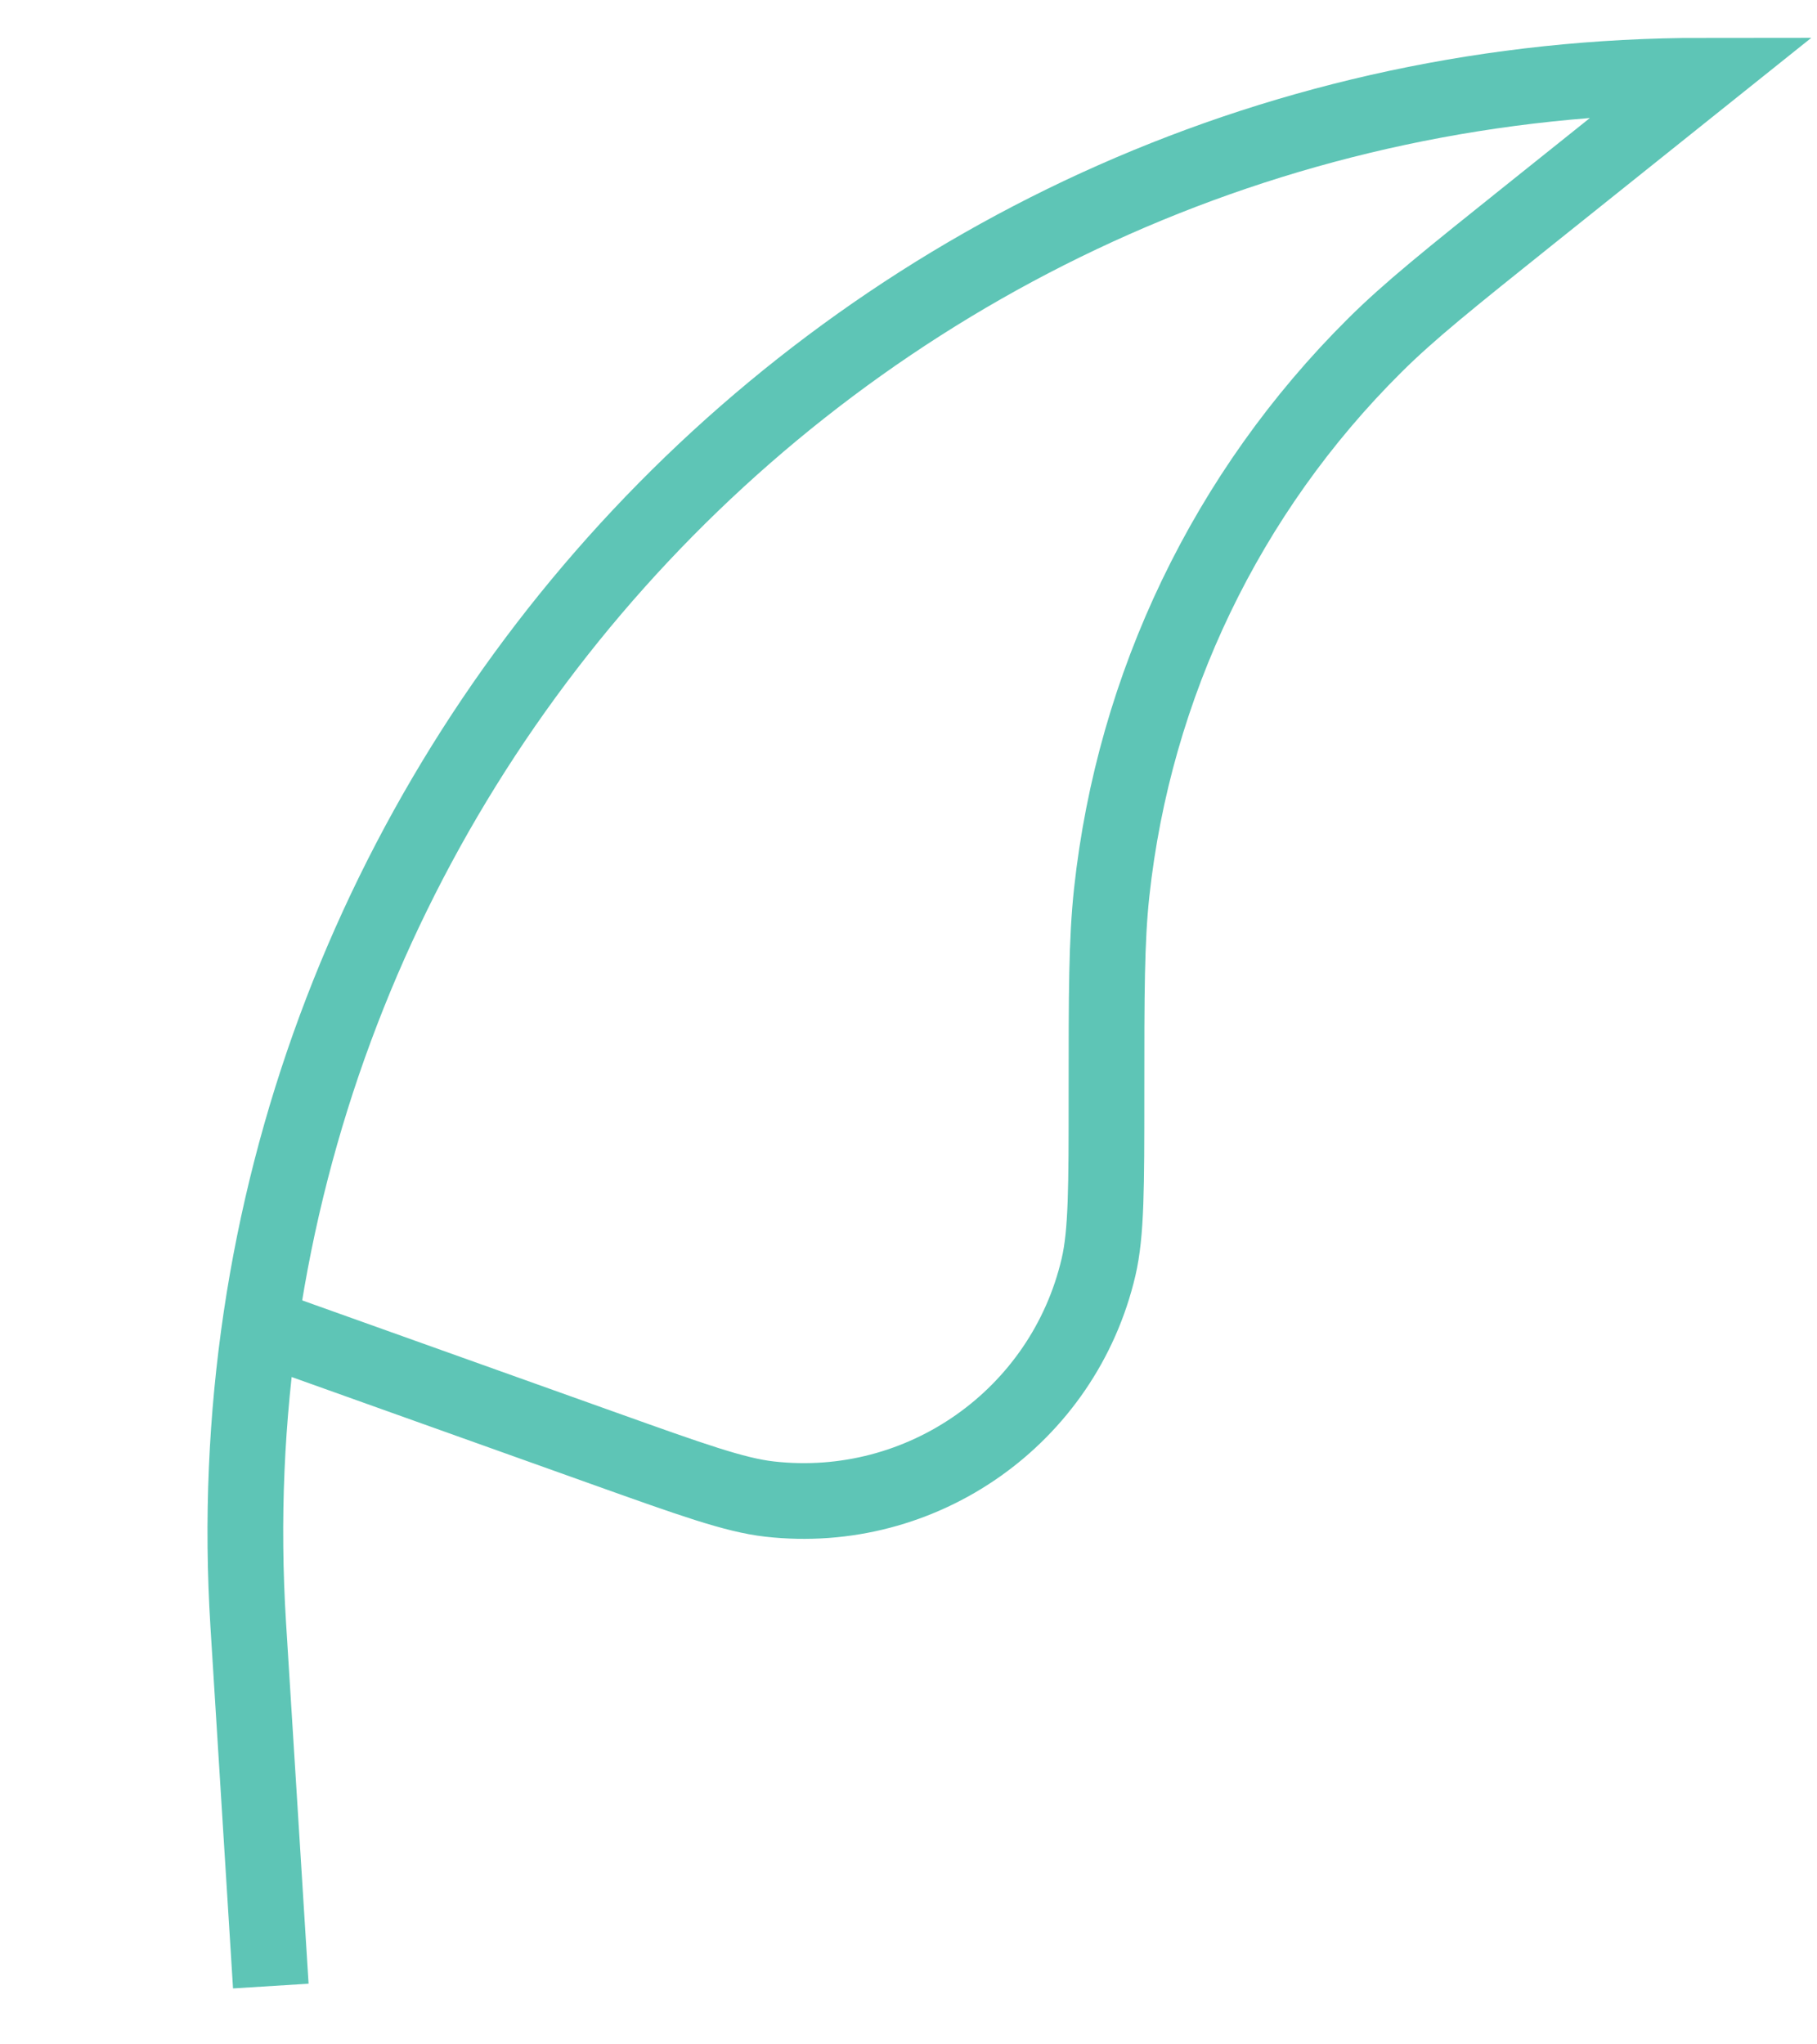 <?xml version="1.0" encoding="UTF-8"?><svg width="24" height="27" viewBox="0 0 24 27" fill="none" xmlns="http://www.w3.org/2000/svg">
<path d="M3.577 26.23L3.279 21.459C2.586 10.373 11.391 1 22.499 1V1L20.2 2.839C19.143 3.685 18.614 4.108 18.156 4.564C16.205 6.502 14.98 9.052 14.684 11.786C14.615 12.429 14.615 13.106 14.615 14.46V14.46C14.615 15.677 14.615 16.285 14.51 16.735C14.048 18.71 12.179 20.027 10.163 19.798C9.704 19.746 9.132 19.541 7.986 19.132L3.577 17.557" stroke="#5EC5B6"/>
</svg>

